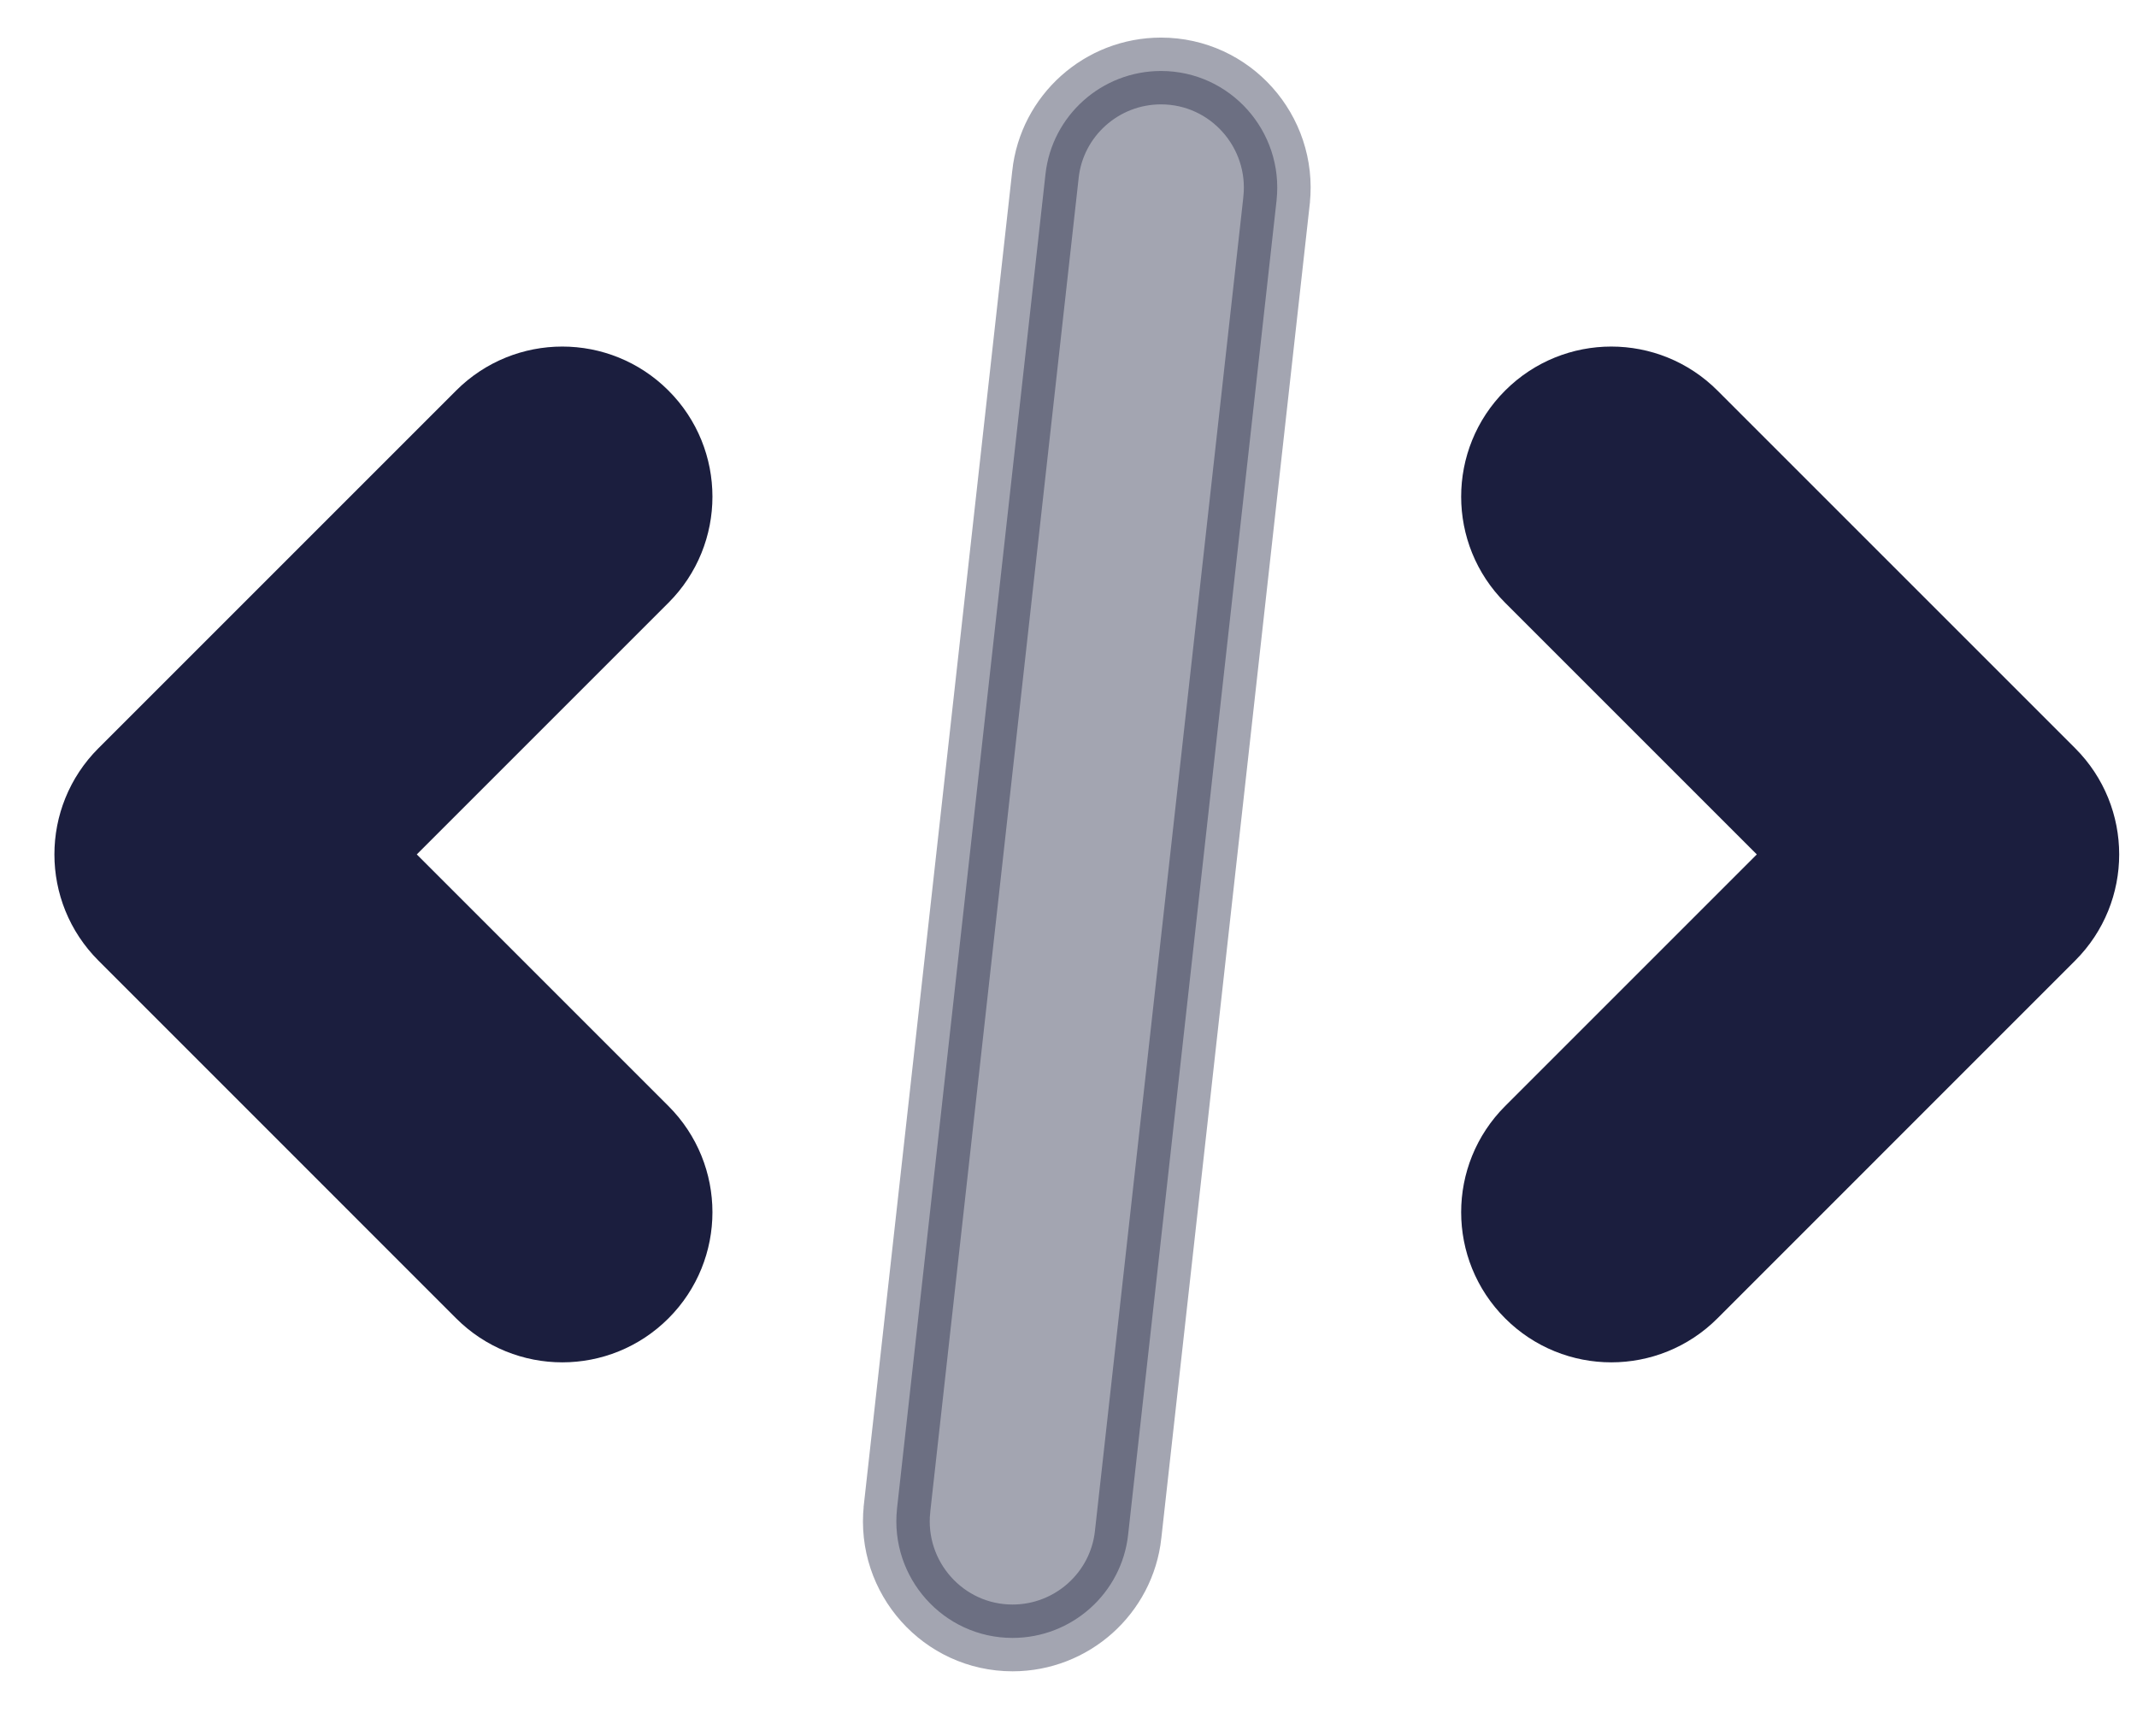 <svg width="32" height="26" viewBox="0 0 32 26" fill="none" xmlns="http://www.w3.org/2000/svg">
<path d="M22.892 6.202C22.209 6.884 22.209 7.991 22.892 8.673L27.014 12.795L22.892 16.917C22.209 17.6 22.209 18.706 22.892 19.389C23.575 20.072 24.681 20.072 25.364 19.389L30.721 14.031C31.404 13.348 31.404 12.242 30.721 11.559L25.364 6.202C24.681 5.519 23.575 5.519 22.892 6.202V6.202ZM9.656 6.202C8.973 5.519 7.867 5.519 7.184 6.202L1.827 11.559C1.144 12.242 1.144 13.348 1.827 14.031L7.184 19.389C7.867 20.072 8.973 20.072 9.656 19.389C10.339 18.706 10.339 17.6 9.656 16.917L5.534 12.795L9.656 8.673C10.339 7.991 10.339 6.884 9.656 6.202Z" fill="#1B1E3E" stroke="#1B1E3E"/>
<path opacity="0.4" d="M13.432 22.593L13.432 22.596C13.323 23.624 14.126 24.528 15.162 24.528C16.05 24.528 16.797 23.859 16.893 22.981C16.893 22.981 16.893 22.981 16.893 22.98L19.116 2.998L19.116 2.998L19.116 2.996C19.225 1.967 18.422 1.063 17.385 1.063C16.497 1.063 15.751 1.732 15.655 2.61C15.655 2.611 15.655 2.611 15.655 2.611L13.432 22.593Z" fill="#1B1E3E" stroke="#1B1E3E"/>
</svg>
